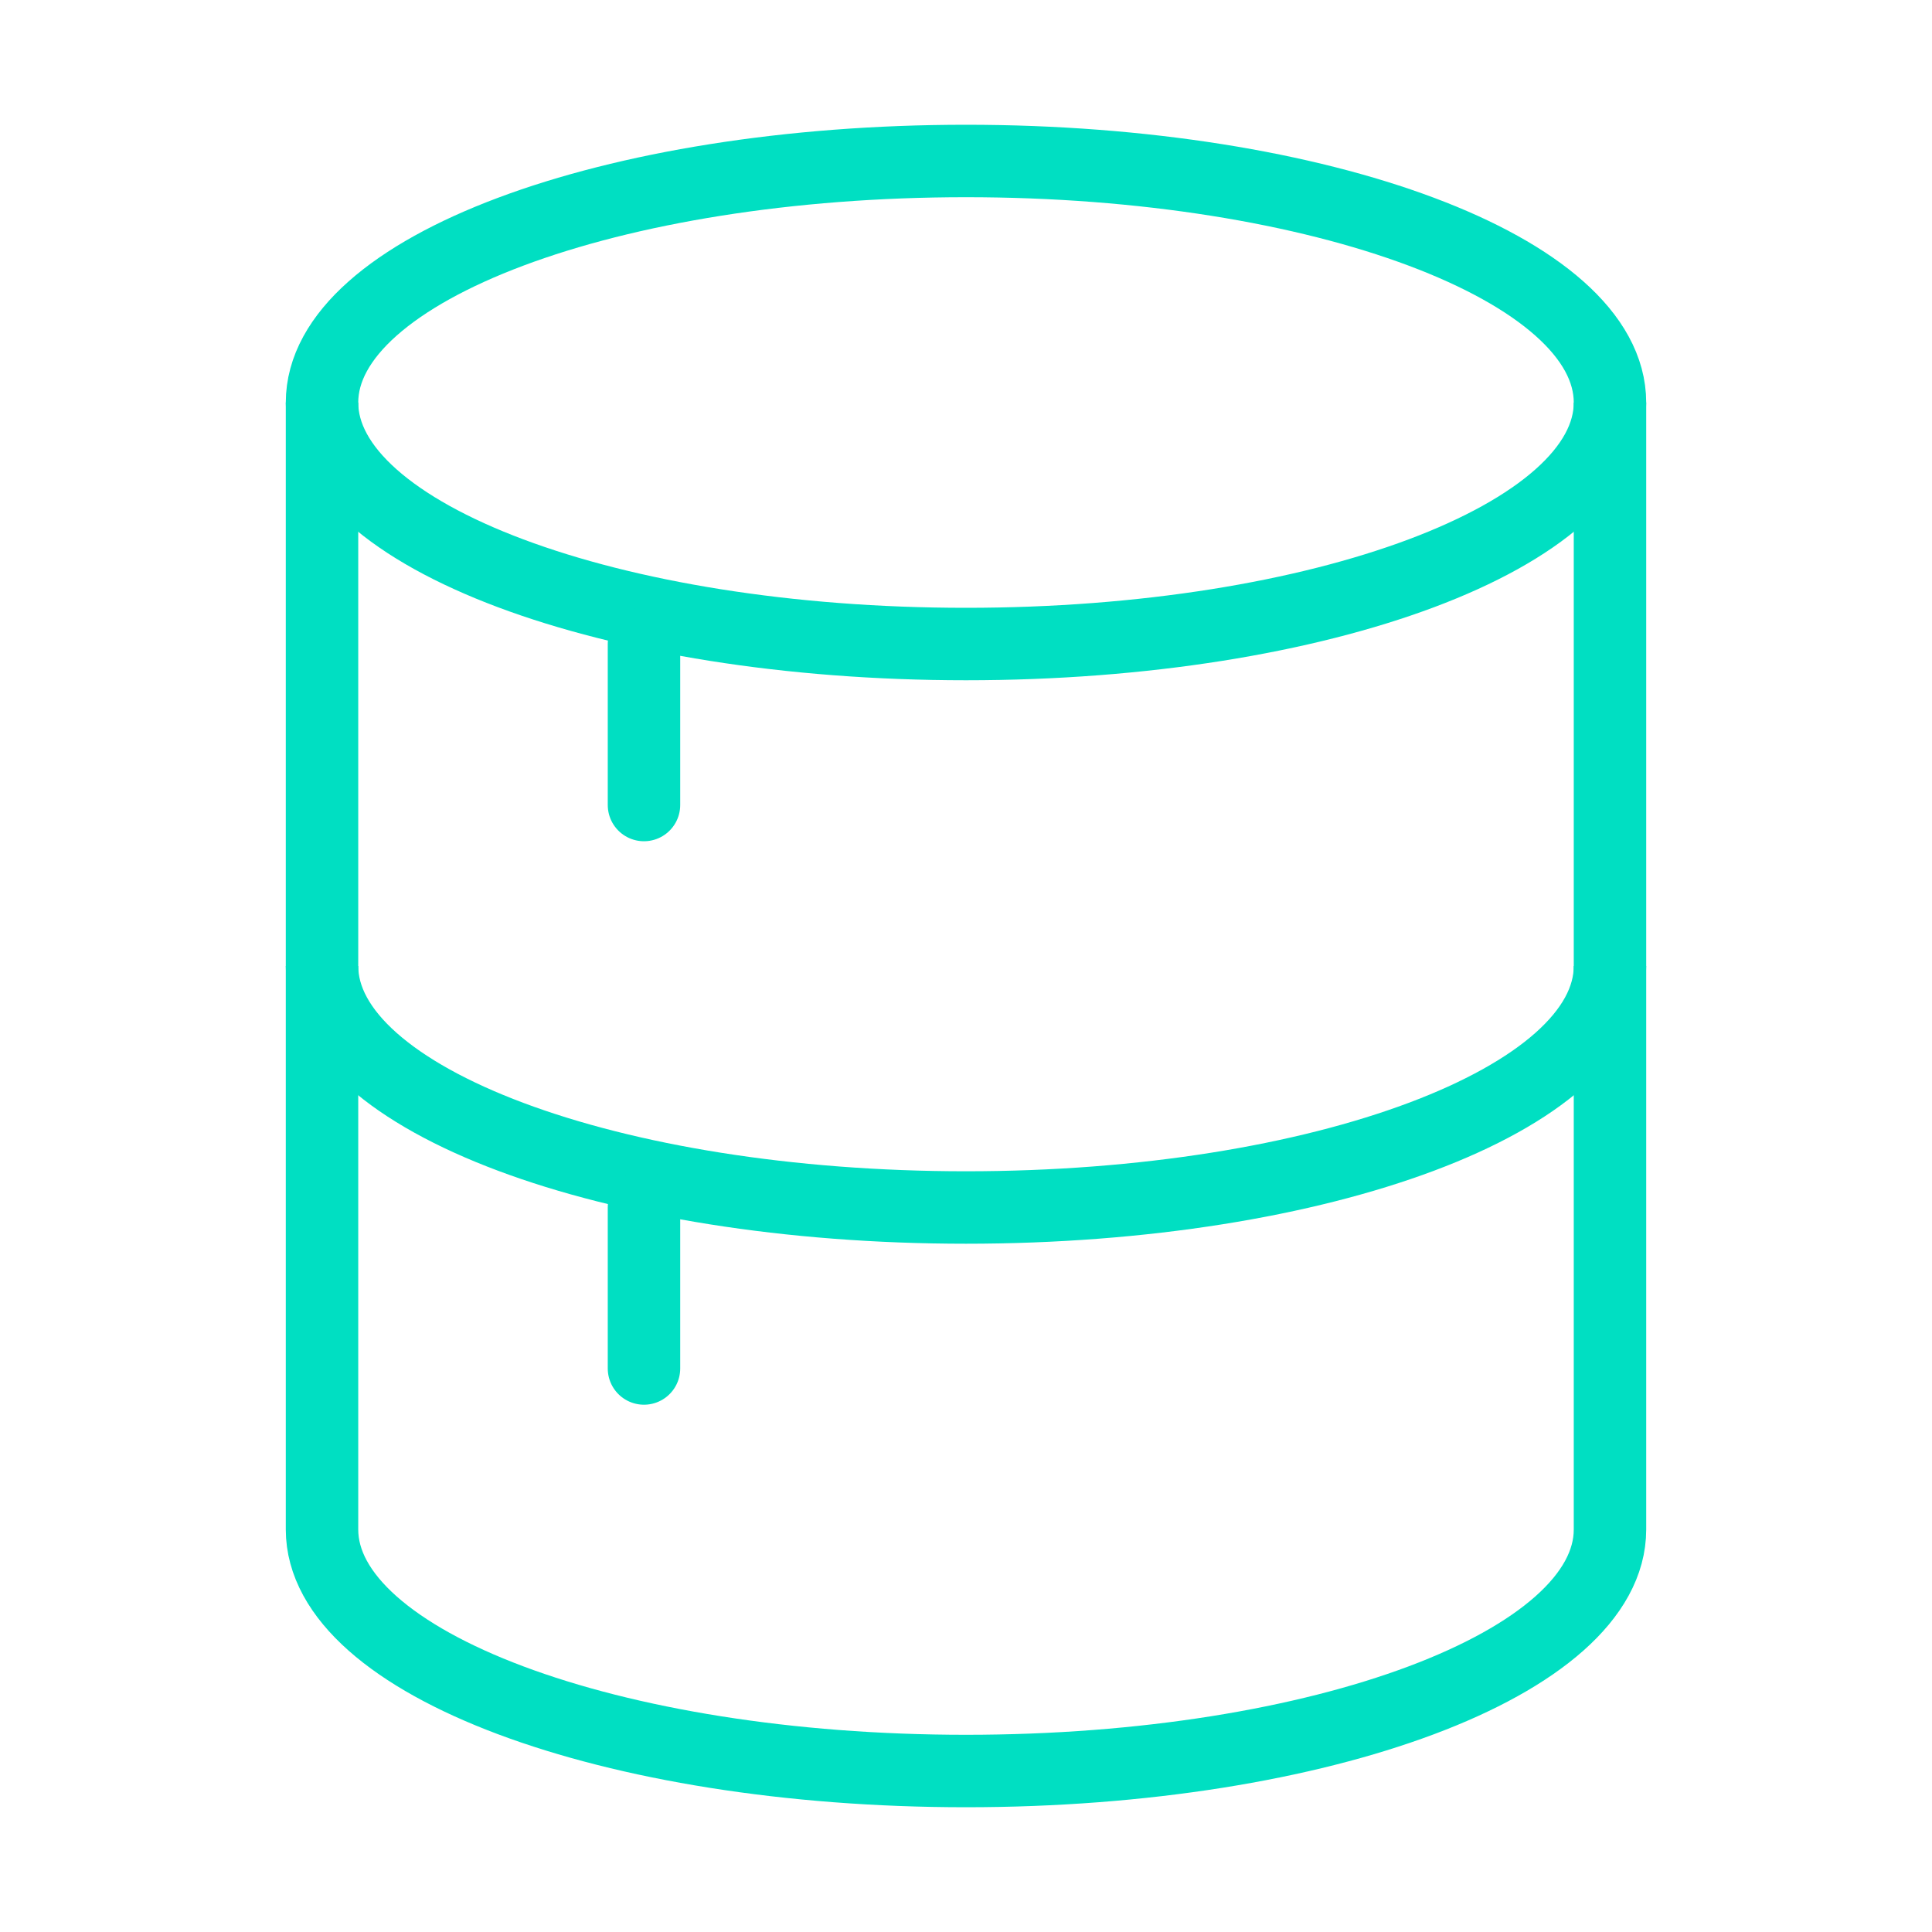 <svg width="40" height="40" viewBox="0 0 40 40" fill="none" xmlns="http://www.w3.org/2000/svg">
<path d="M20 13.334C27.364 13.334 33.333 11.095 33.333 8.334C33.333 5.572 27.364 3.333 20 3.333C12.636 3.333 6.667 5.572 6.667 8.334C6.667 11.095 12.636 13.334 20 13.334Z" stroke="#00DFC2" stroke-width="1.5"/>
<path d="M33.333 20C33.333 22.762 27.364 25 20 25C12.636 25 6.667 22.762 6.667 20" stroke="#00DFC2" stroke-width="1.5"/>
<path d="M33.333 8.334V31.667C33.333 34.428 27.364 36.667 20 36.667C12.636 36.667 6.667 34.428 6.667 31.667V8.334" stroke="#00DFC2" stroke-width="1.5"/>
<path d="M13.333 13.334V16.667" stroke="#00DFC2" stroke-width="1.5" stroke-linecap="round"/>
<path d="M13.333 25V28.333" stroke="#00DFC2" stroke-width="1.5" stroke-linecap="round"/>
</svg>
